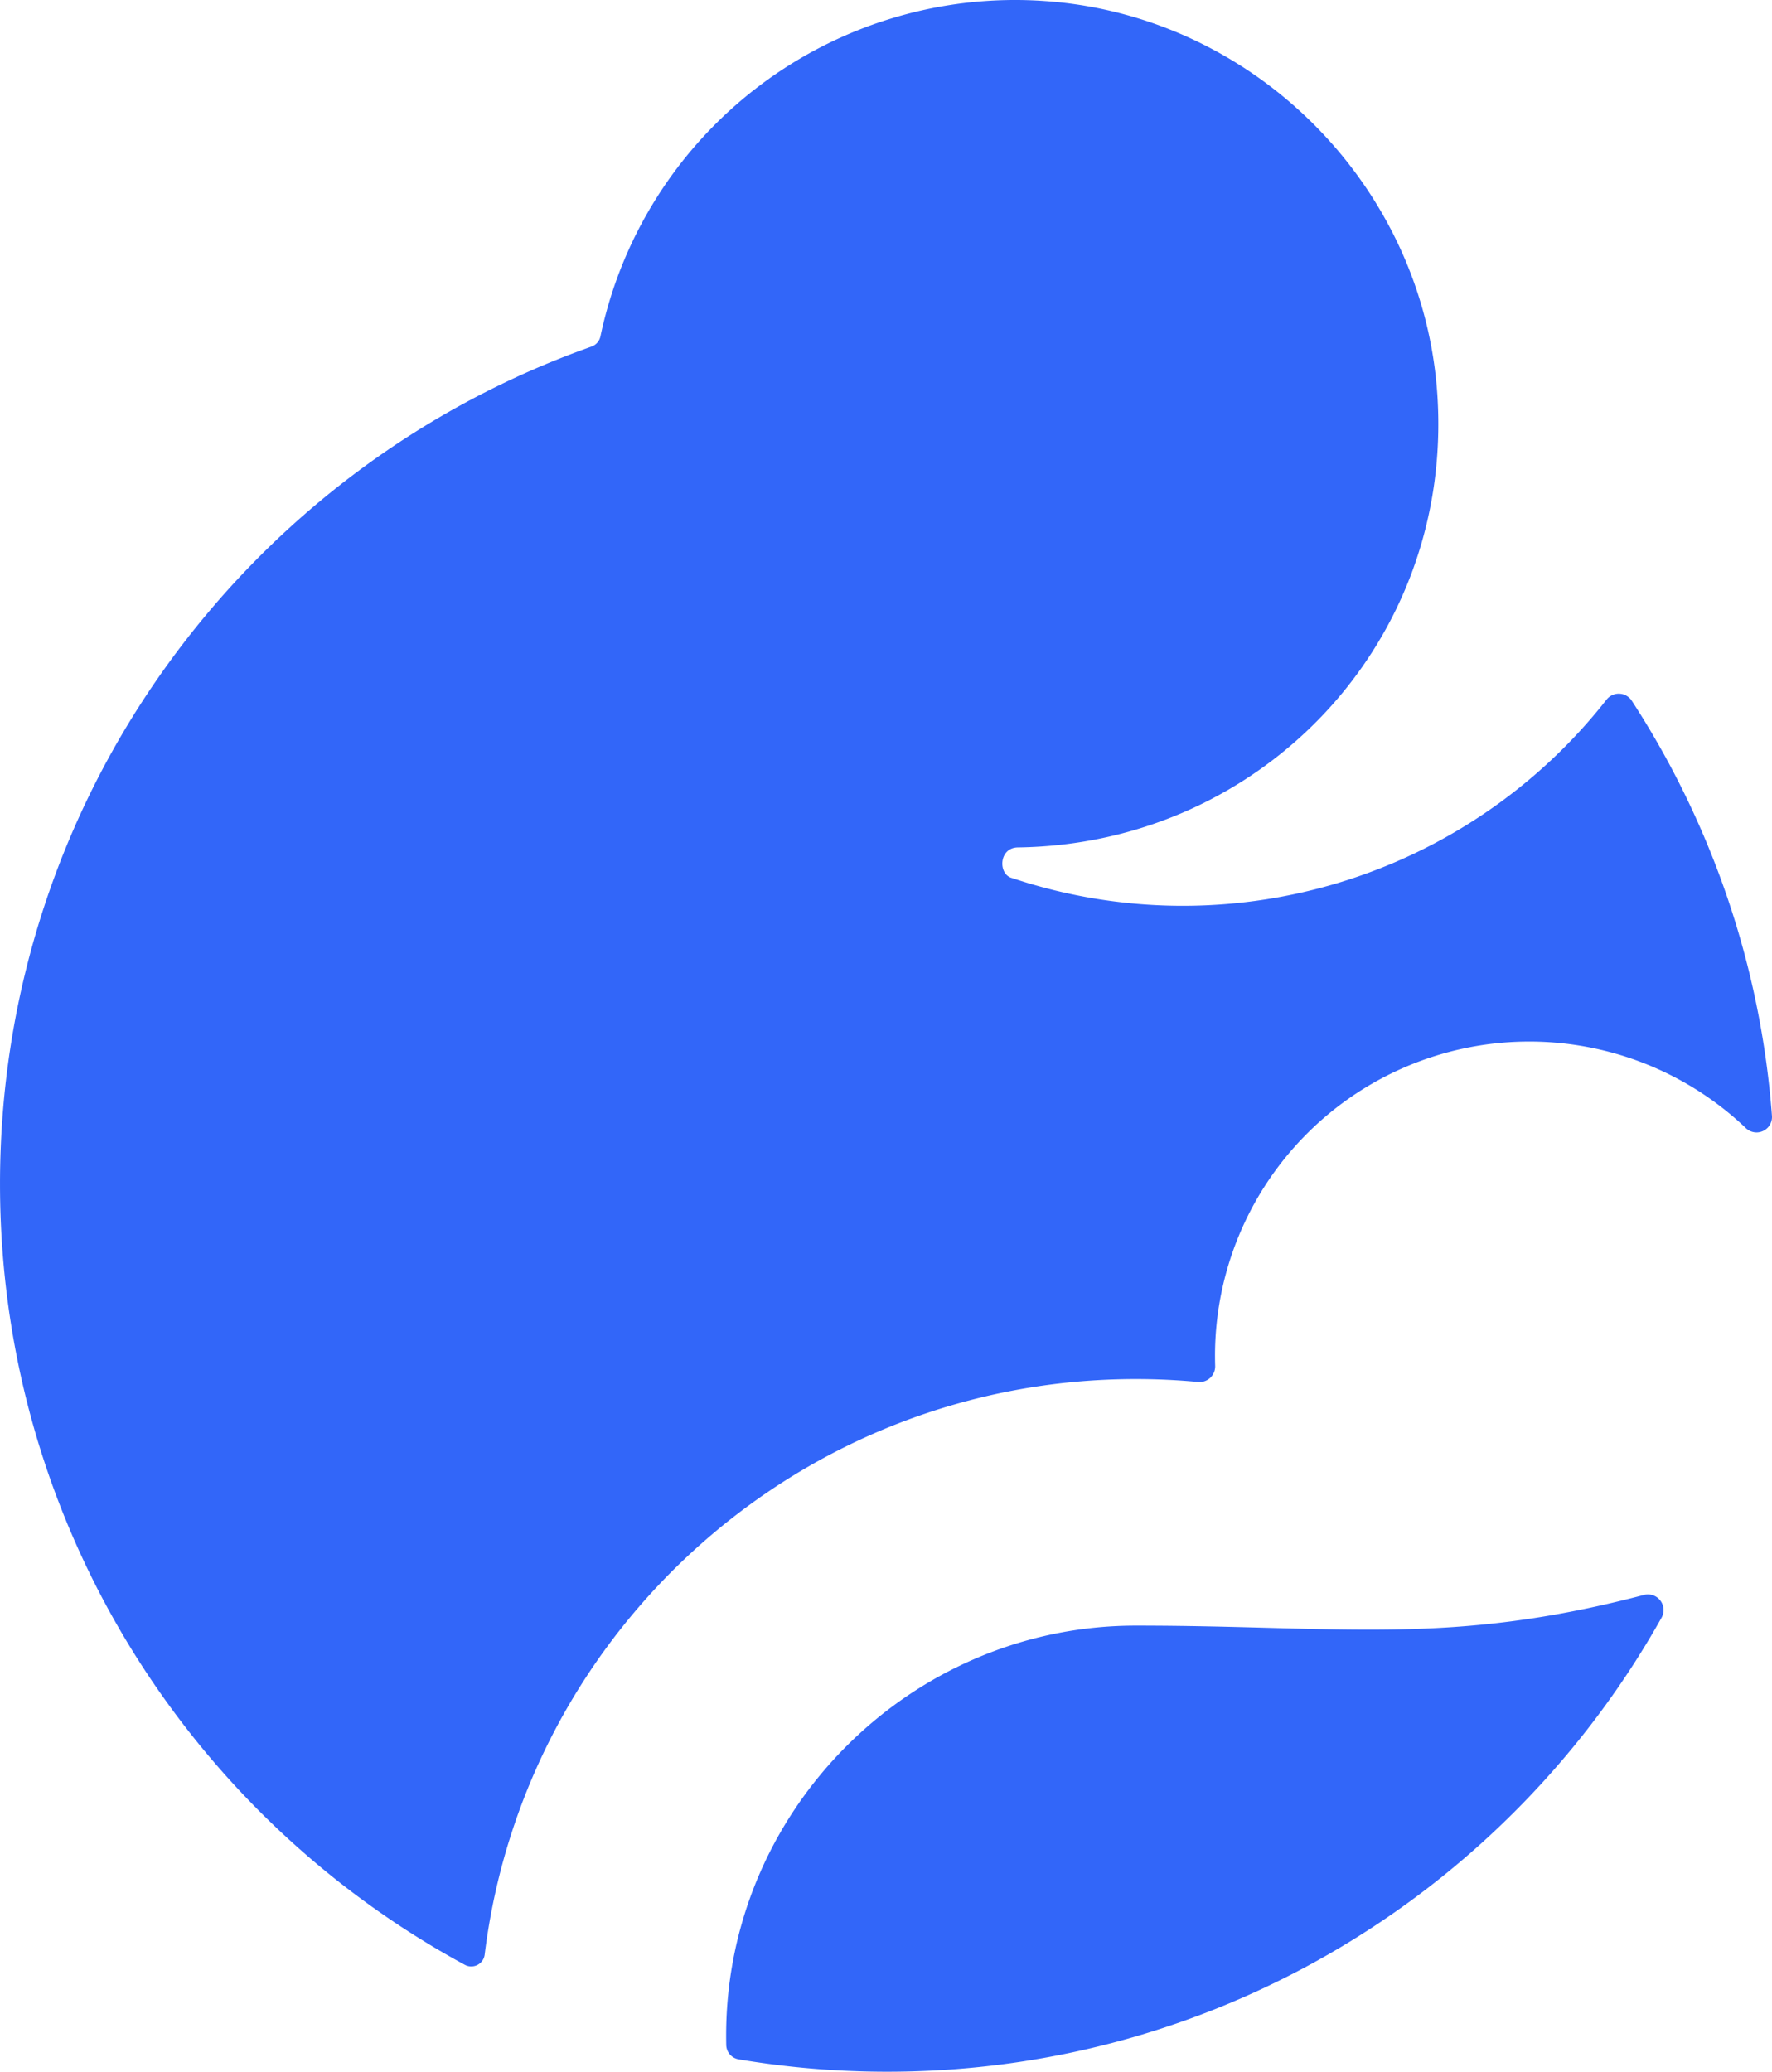 <svg xmlns="http://www.w3.org/2000/svg" width="633" height="739.999" viewBox="0 0 633 739.999">
  <g id="Large-icon-darkblue" transform="translate(5317.999 20417.998)">
    <path id="Path_111612" data-name="Path 111612" d="M760.464,549.162A192.388,192.388,0,0,0,972.8,485.39a5.558,5.558,0,0,1,8.985.424,315.528,315.528,0,0,1,50.078,148.292,5.514,5.514,0,0,1-9.315,4.378A112.259,112.259,0,0,0,832.908,720.01c0,1.142.021,2.3.056,3.441a5.584,5.584,0,0,1-6.173,5.7c-7.293-.69-14.7-1.036-22.175-1.036-119.626,0-218.311,89.682-232.587,205.508a4.831,4.831,0,0,1-7.046,3.751c-98.917-53.661-166.1-158.474-166.1-278.981,0-138.077,88.2-255.538,211.293-299.075a4.961,4.961,0,0,0,3.206-3.7A151.347,151.347,0,0,1,772.161,235.9c74.8,5.174,135.368,66.091,140.194,140.96,5.659,88.124-62.868,160.2-149.883,161.358-6.87.091-7.117,9.708-2.008,10.949" transform="translate(-5716.878 -20653.52)" fill="#3266f9"/>
    <path id="Path_111613" data-name="Path 111613" d="M440.144,482.366a5.312,5.312,0,0,1-4.418-5.062c-.022-1.135-.036-2.277-.036-3.412,0-80.742,66.13-146.438,146.347-146.438,73.634,0,111.748,7.34,181.513-10.964a5.584,5.584,0,0,1,6.292,8.137c-54.271,96.775-157.8,162.168-276.591,162.168a319.231,319.231,0,0,1-53.109-4.428" transform="translate(-5494.3 -20164.793)" fill="#3266f9"/>
  </g>
</svg>
